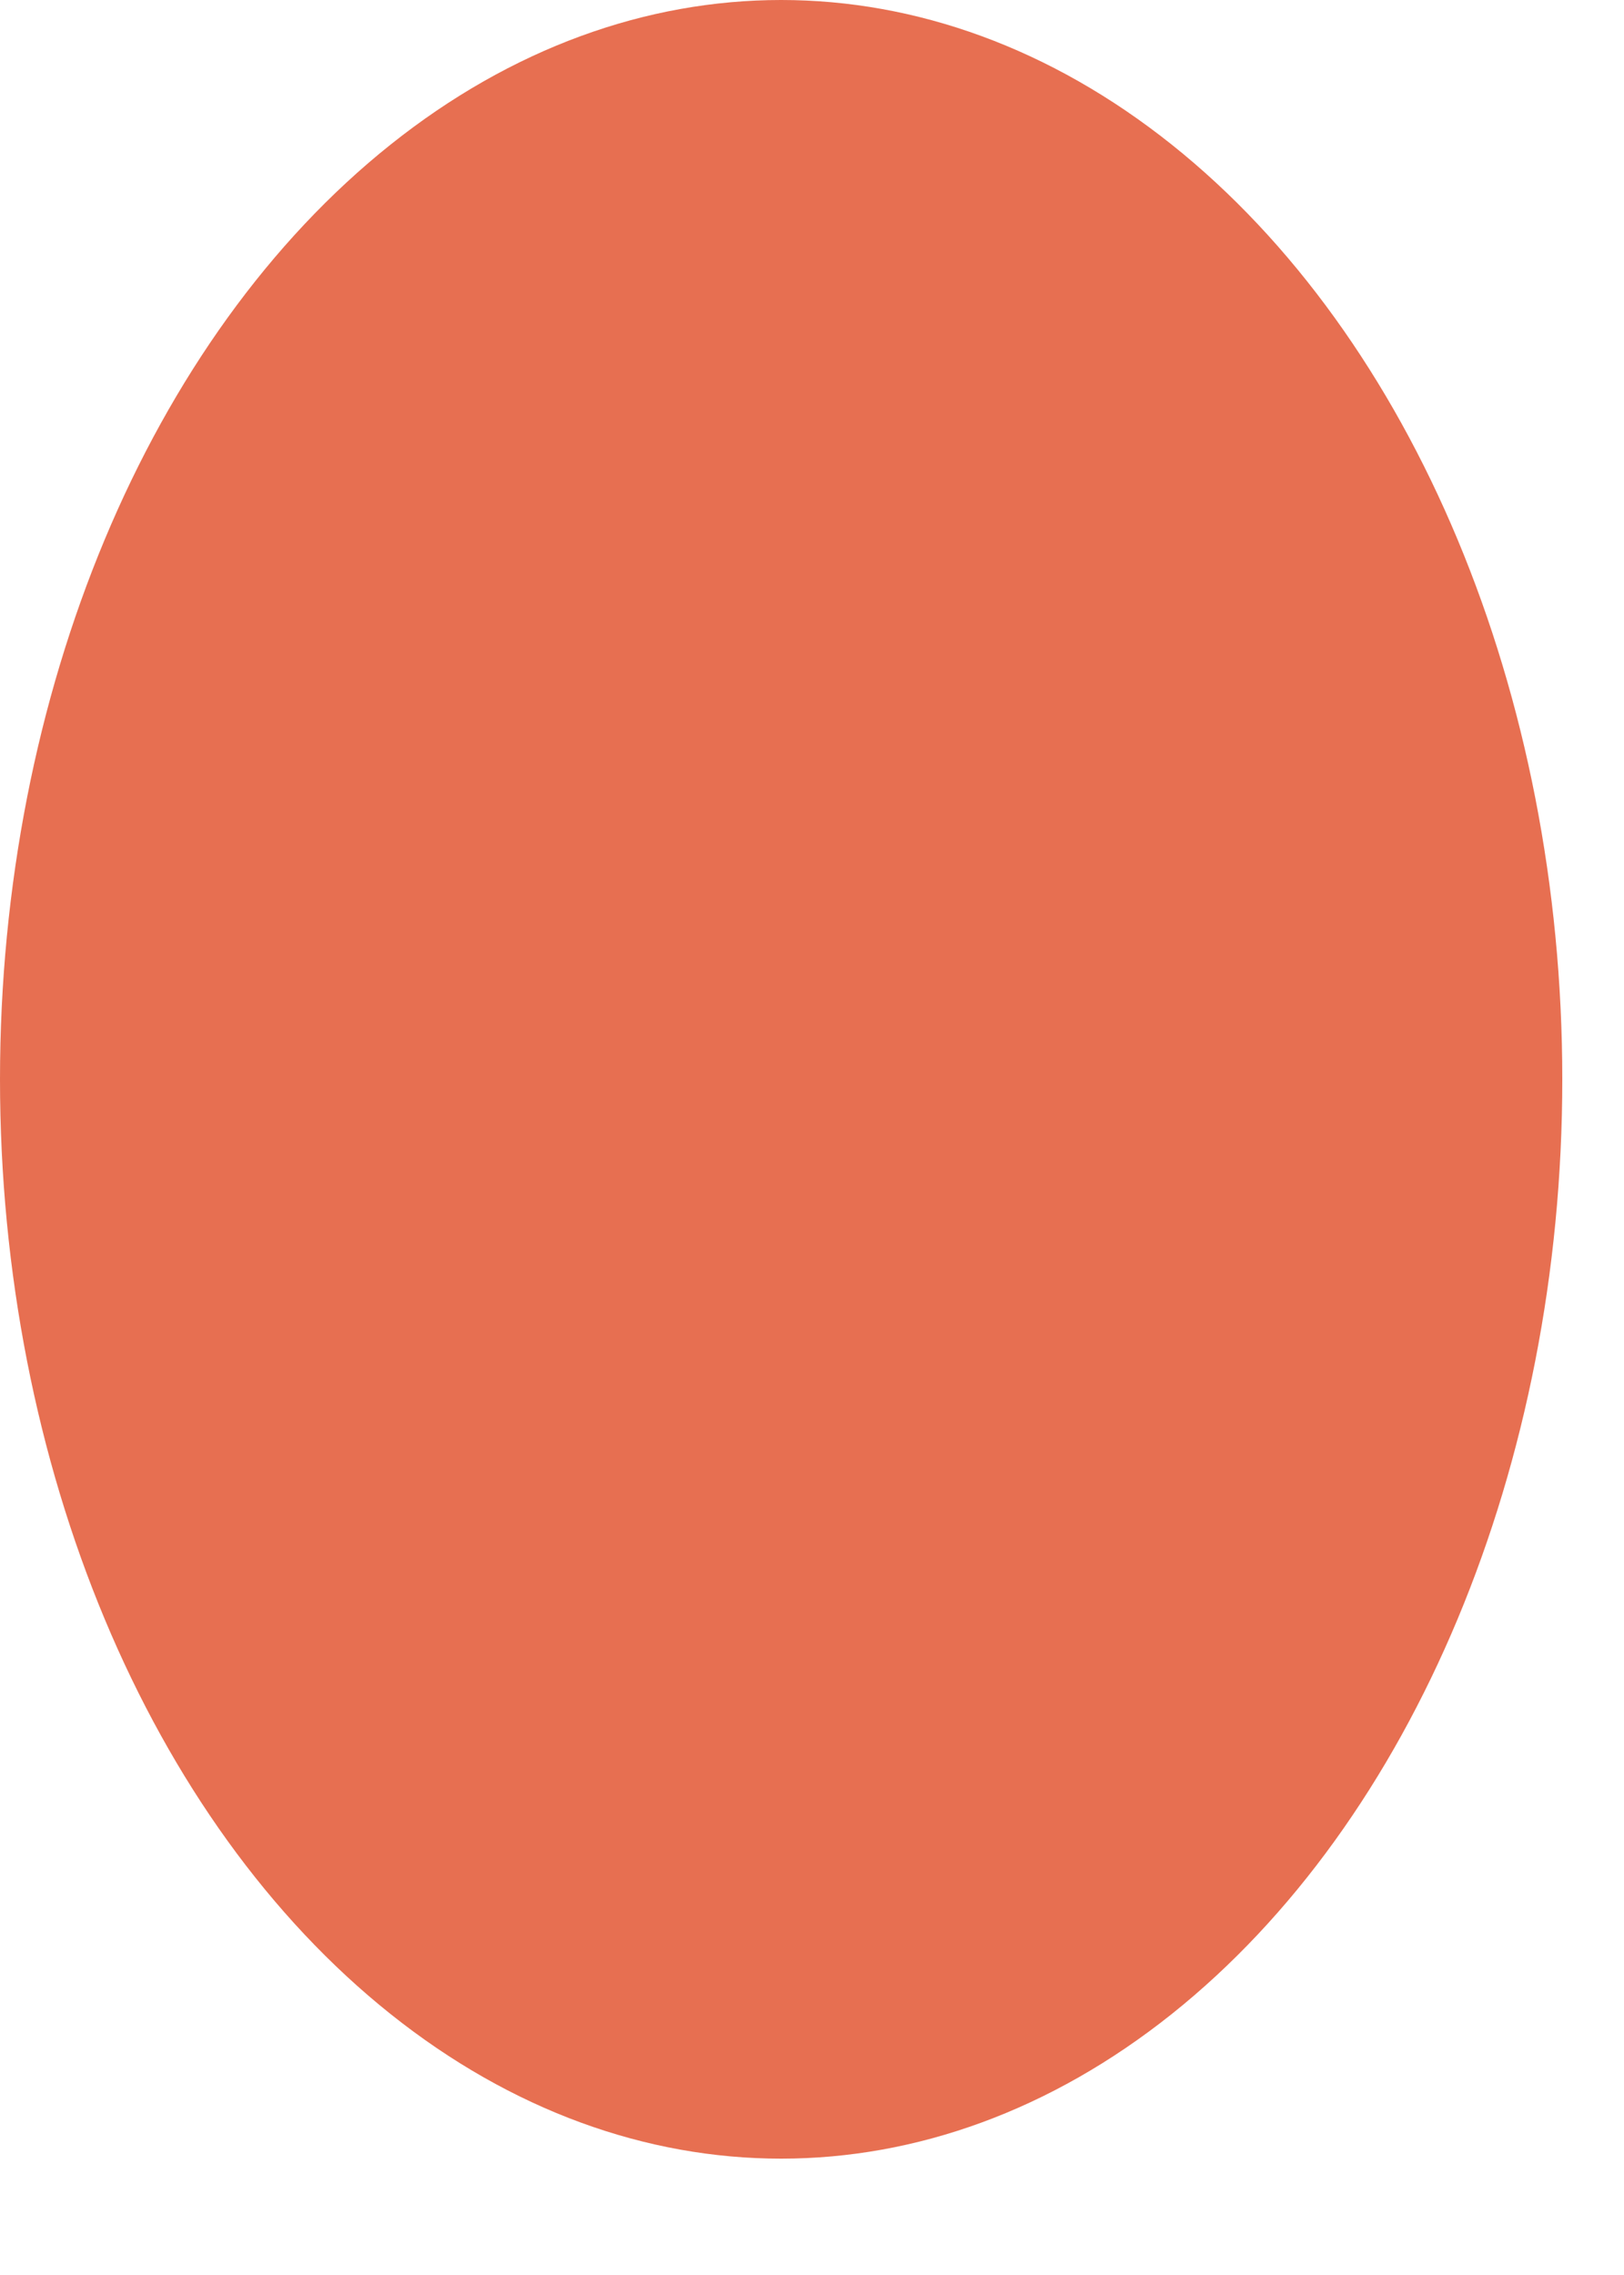 <?xml version="1.0" encoding="utf-8"?>
<svg xmlns="http://www.w3.org/2000/svg" fill="none" height="100%" overflow="visible" preserveAspectRatio="none" style="display: block;" viewBox="0 0 10 14" width="100%">
<ellipse cx="4.81" cy="6.642" fill="#E76F51" id="Ellipse 163" rx="4.81" ry="6.642"/>
</svg>